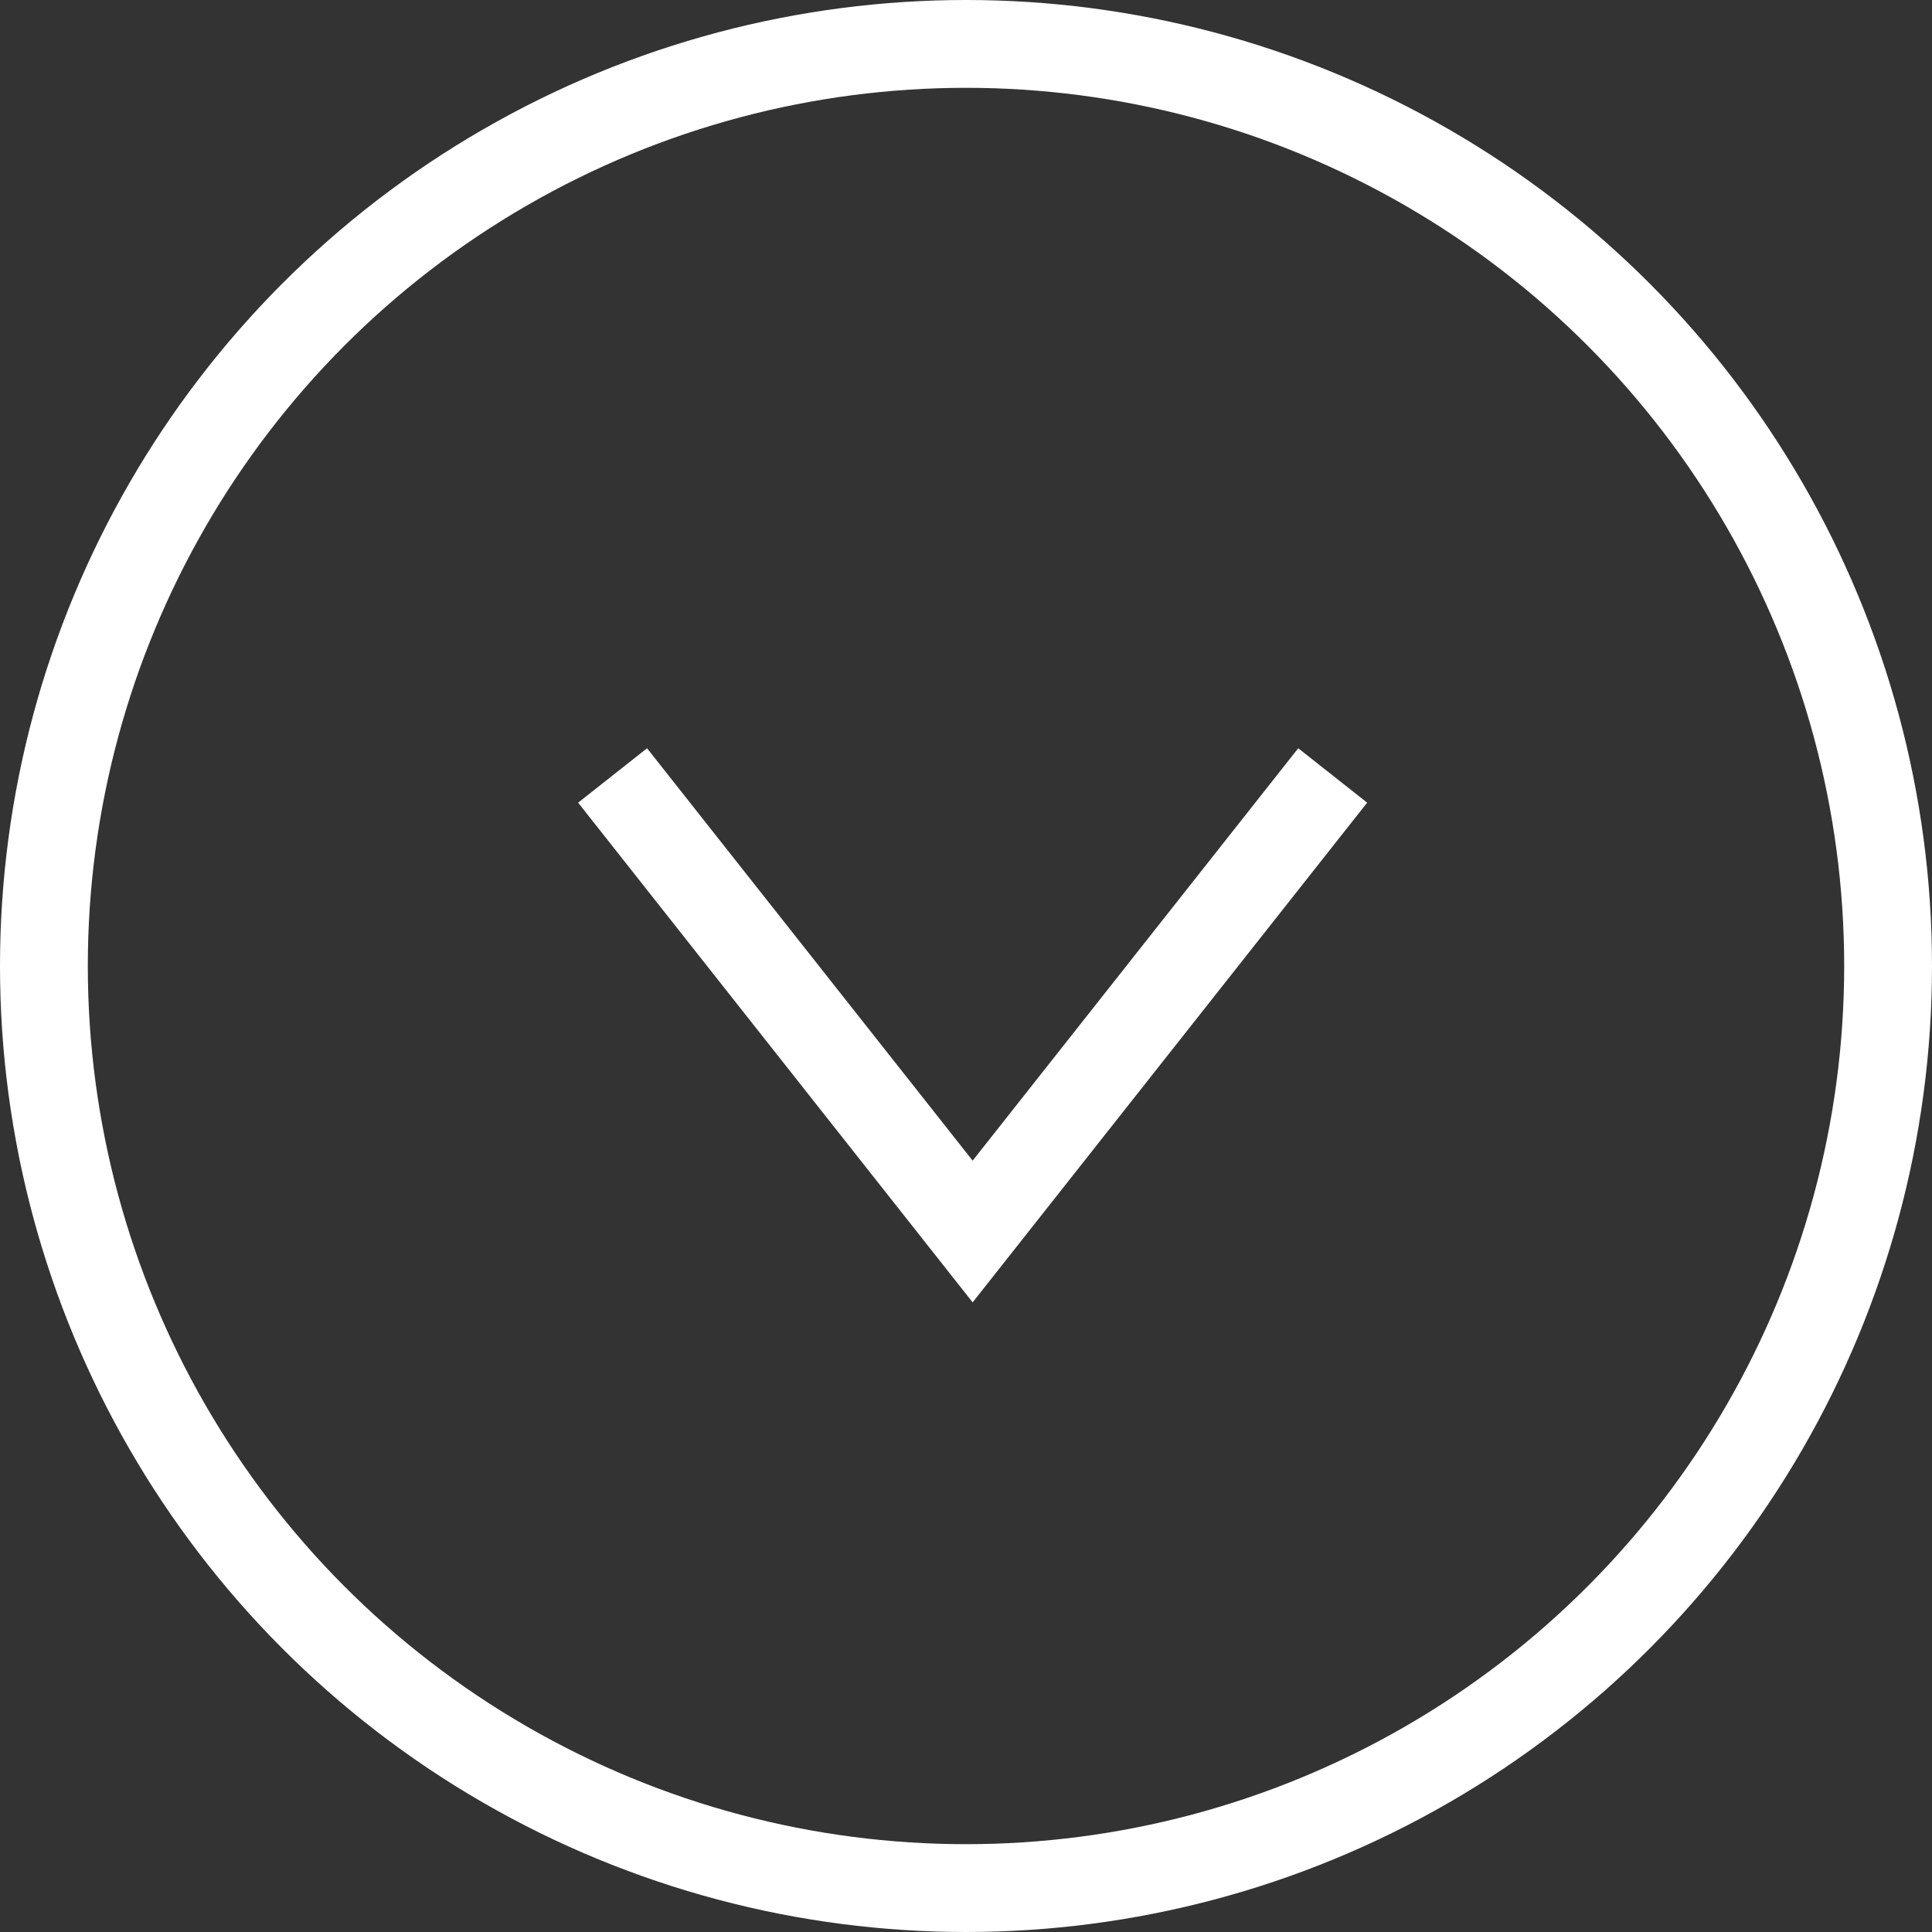 <svg xmlns="http://www.w3.org/2000/svg" width="66" height="66" viewBox="0 0 66 66"><rect x="0" y="0" width="66" height="66" fill="#333333" stroke="none"/><g transform="translate(80.557 2158.557) rotate(180)"><g transform="translate(14.557 2092.557)" fill="none" stroke="#fff" stroke-width="3"><circle cx="33" cy="33" r="33" stroke="none"/><circle cx="33" cy="33" r="31.5" fill="none"/></g><path d="M175.989,166.086l12.3-15.579,12.3,15.579" transform="translate(-140.959 1965.98)" fill="none" stroke="#fff" stroke-miterlimit="10" stroke-width="3"/></g></svg>